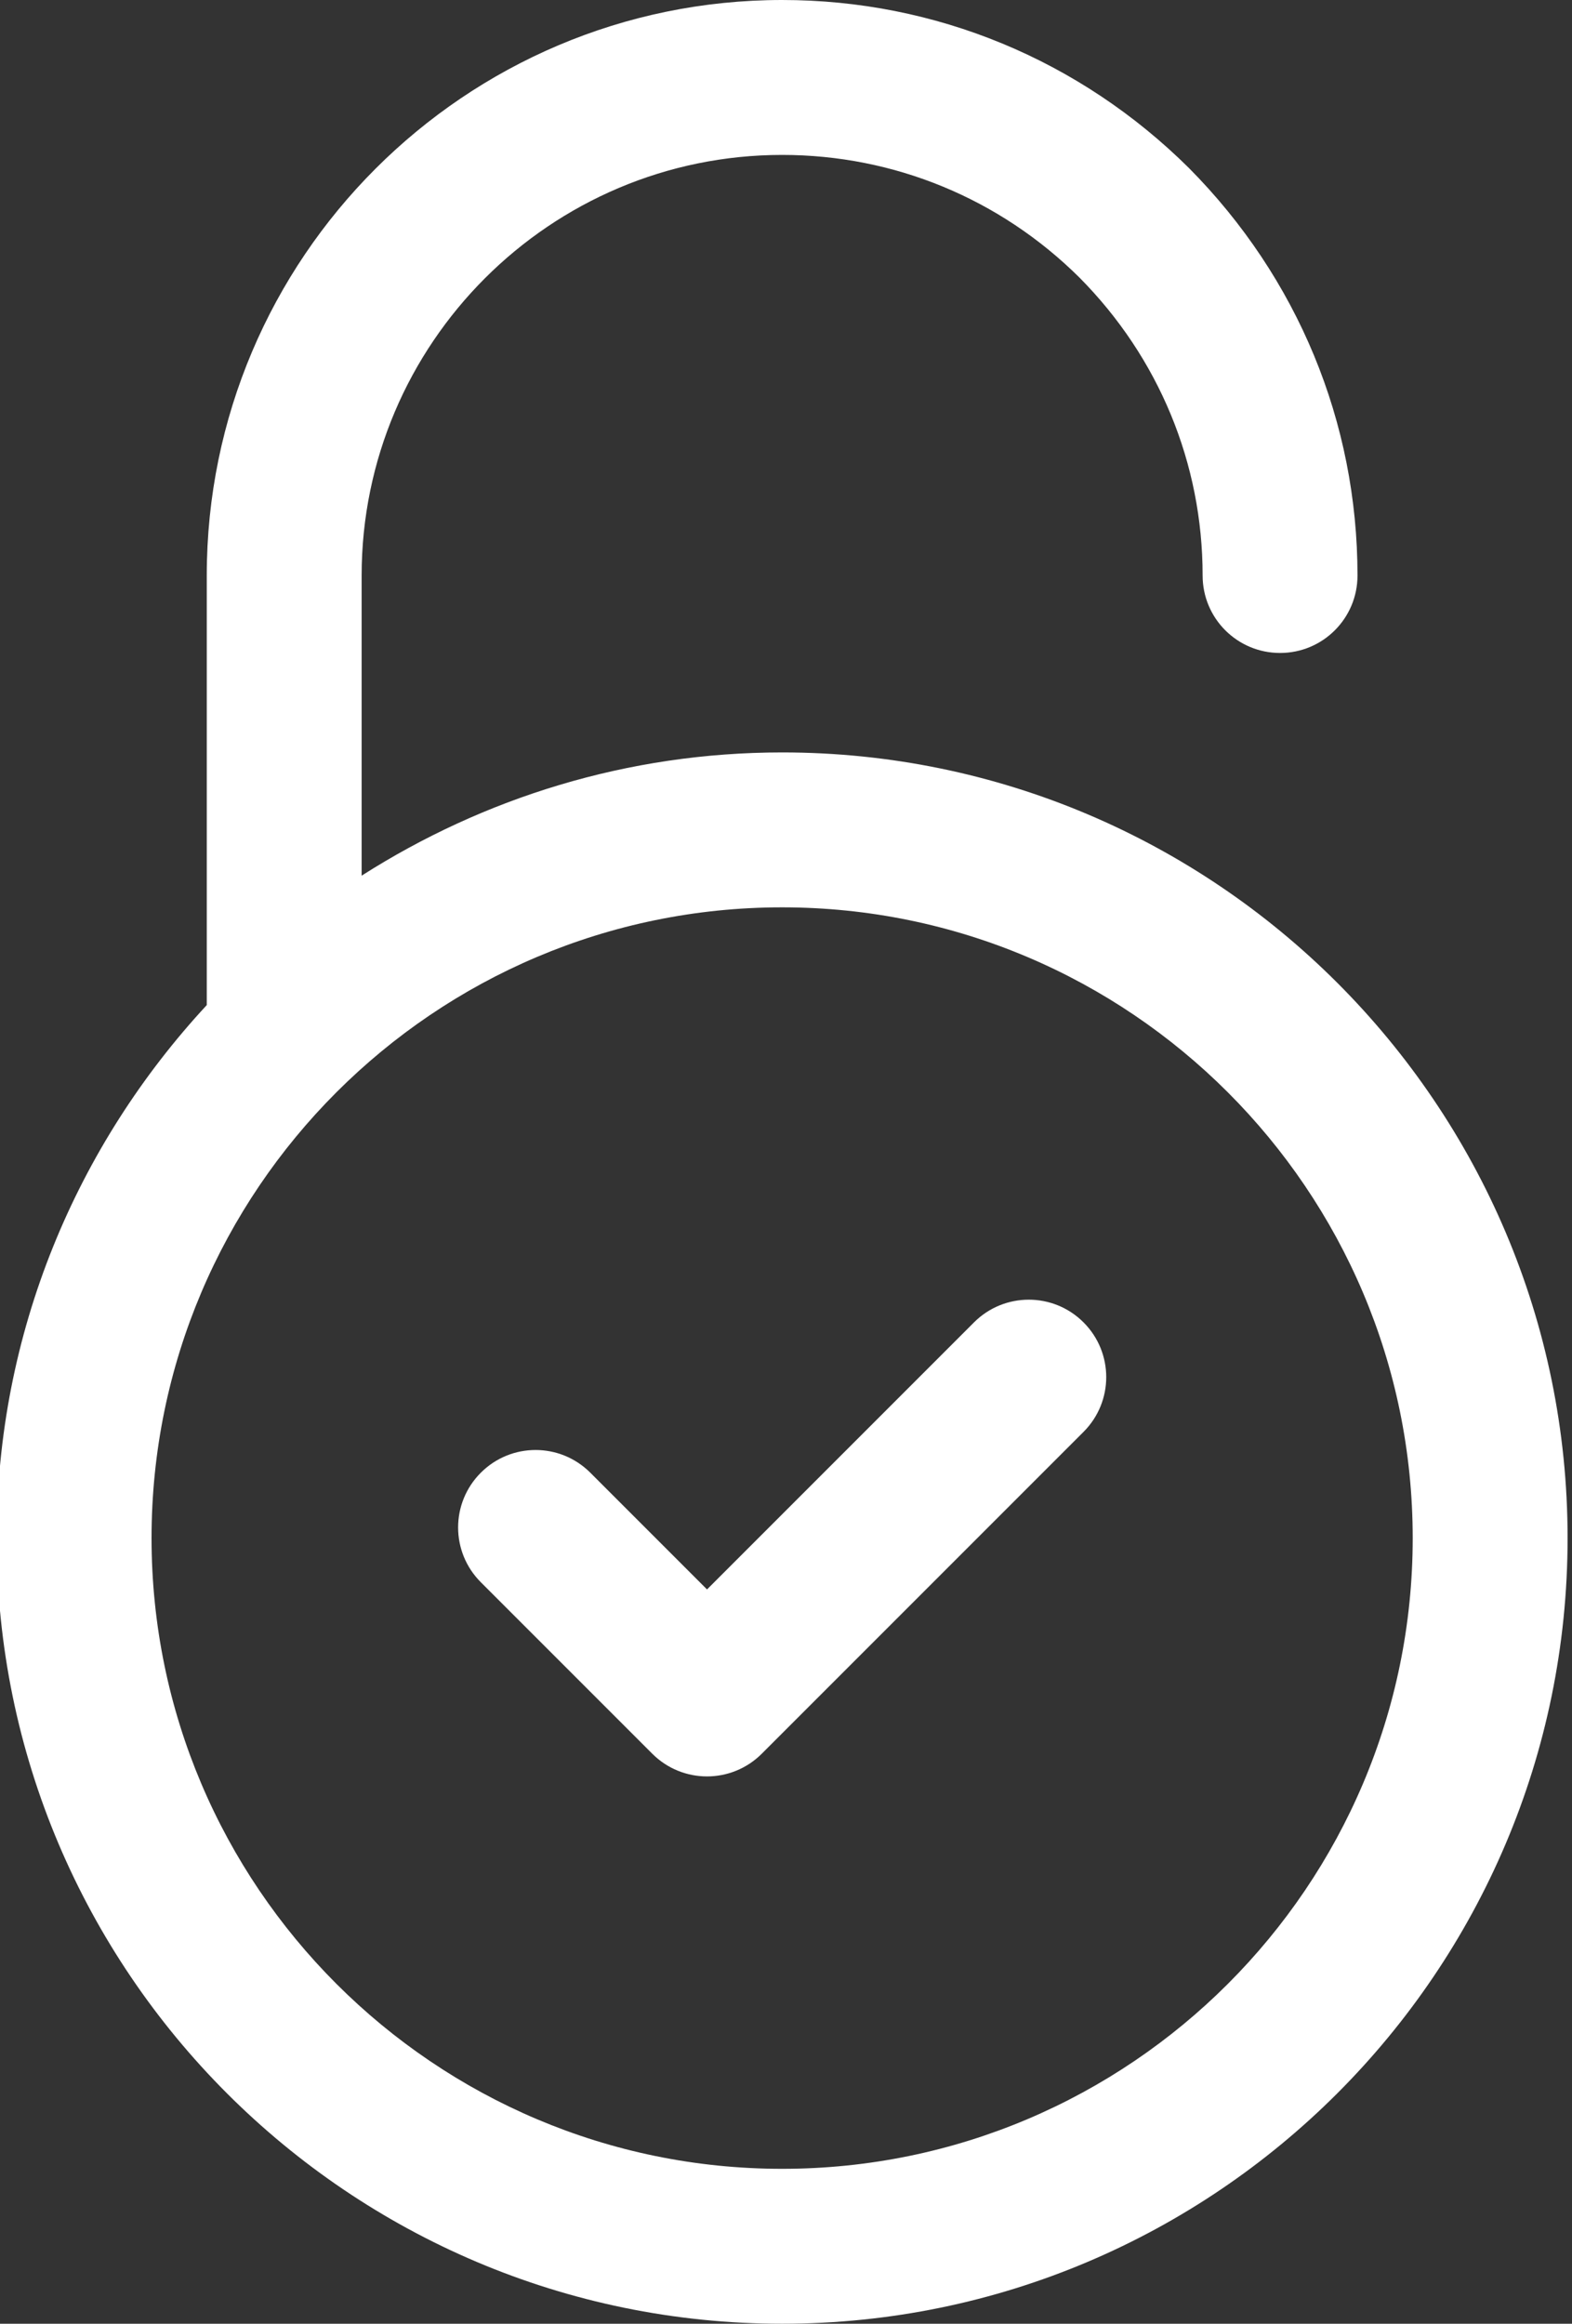 <?xml version="1.0" encoding="UTF-8" standalone="no"?><svg xmlns="http://www.w3.org/2000/svg" xmlns:xlink="http://www.w3.org/1999/xlink" fill="#ffffff" height="30" preserveAspectRatio="xMidYMid meet" version="1" viewBox="5.9 1.0 20.3 30.0" width="20.3" zoomAndPan="magnify"><rect x="5.9" y="1.0" width="20.3" height="30.0" fill="#333333" stroke="none"/><g id="change1_1"><path d="M16,10.714c-1.998,0-3.858,0.589-5.43,1.591V8.43C10.57,5.436,13.006,3,16,3 c1.446,0,2.812,0.564,3.84,1.584c1.025,1.034,1.59,2.399,1.59,3.846c0,0.553,0.447,1,1,1 s1-0.447,1-1c0-1.977-0.771-3.843-2.176-5.26C19.843,1.771,17.977,1,16,1 c-4.097,0-7.43,3.333-7.43,7.43v5.546c-1.678,1.81-2.713,4.225-2.713,6.882 C5.857,26.45,10.407,31,16,31s10.143-4.55,10.143-10.143S21.593,10.714,16,10.714z M16,29 c-4.49,0-8.143-3.652-8.143-8.143S11.51,12.714,16,12.714s8.143,3.653,8.143,8.144S20.49,29,16,29z" fill="inherit"/><path d="M18.478,18.072l-3.448,3.448l-1.507-1.507c-0.391-0.391-1.023-0.391-1.414,0 s-0.391,1.023,0,1.414l2.214,2.214c0.195,0.195,0.451,0.293,0.707,0.293s0.512-0.098,0.707-0.293 l4.155-4.155c0.391-0.391,0.391-1.023,0-1.414S18.868,17.682,18.478,18.072z" fill="inherit"/></g></svg>